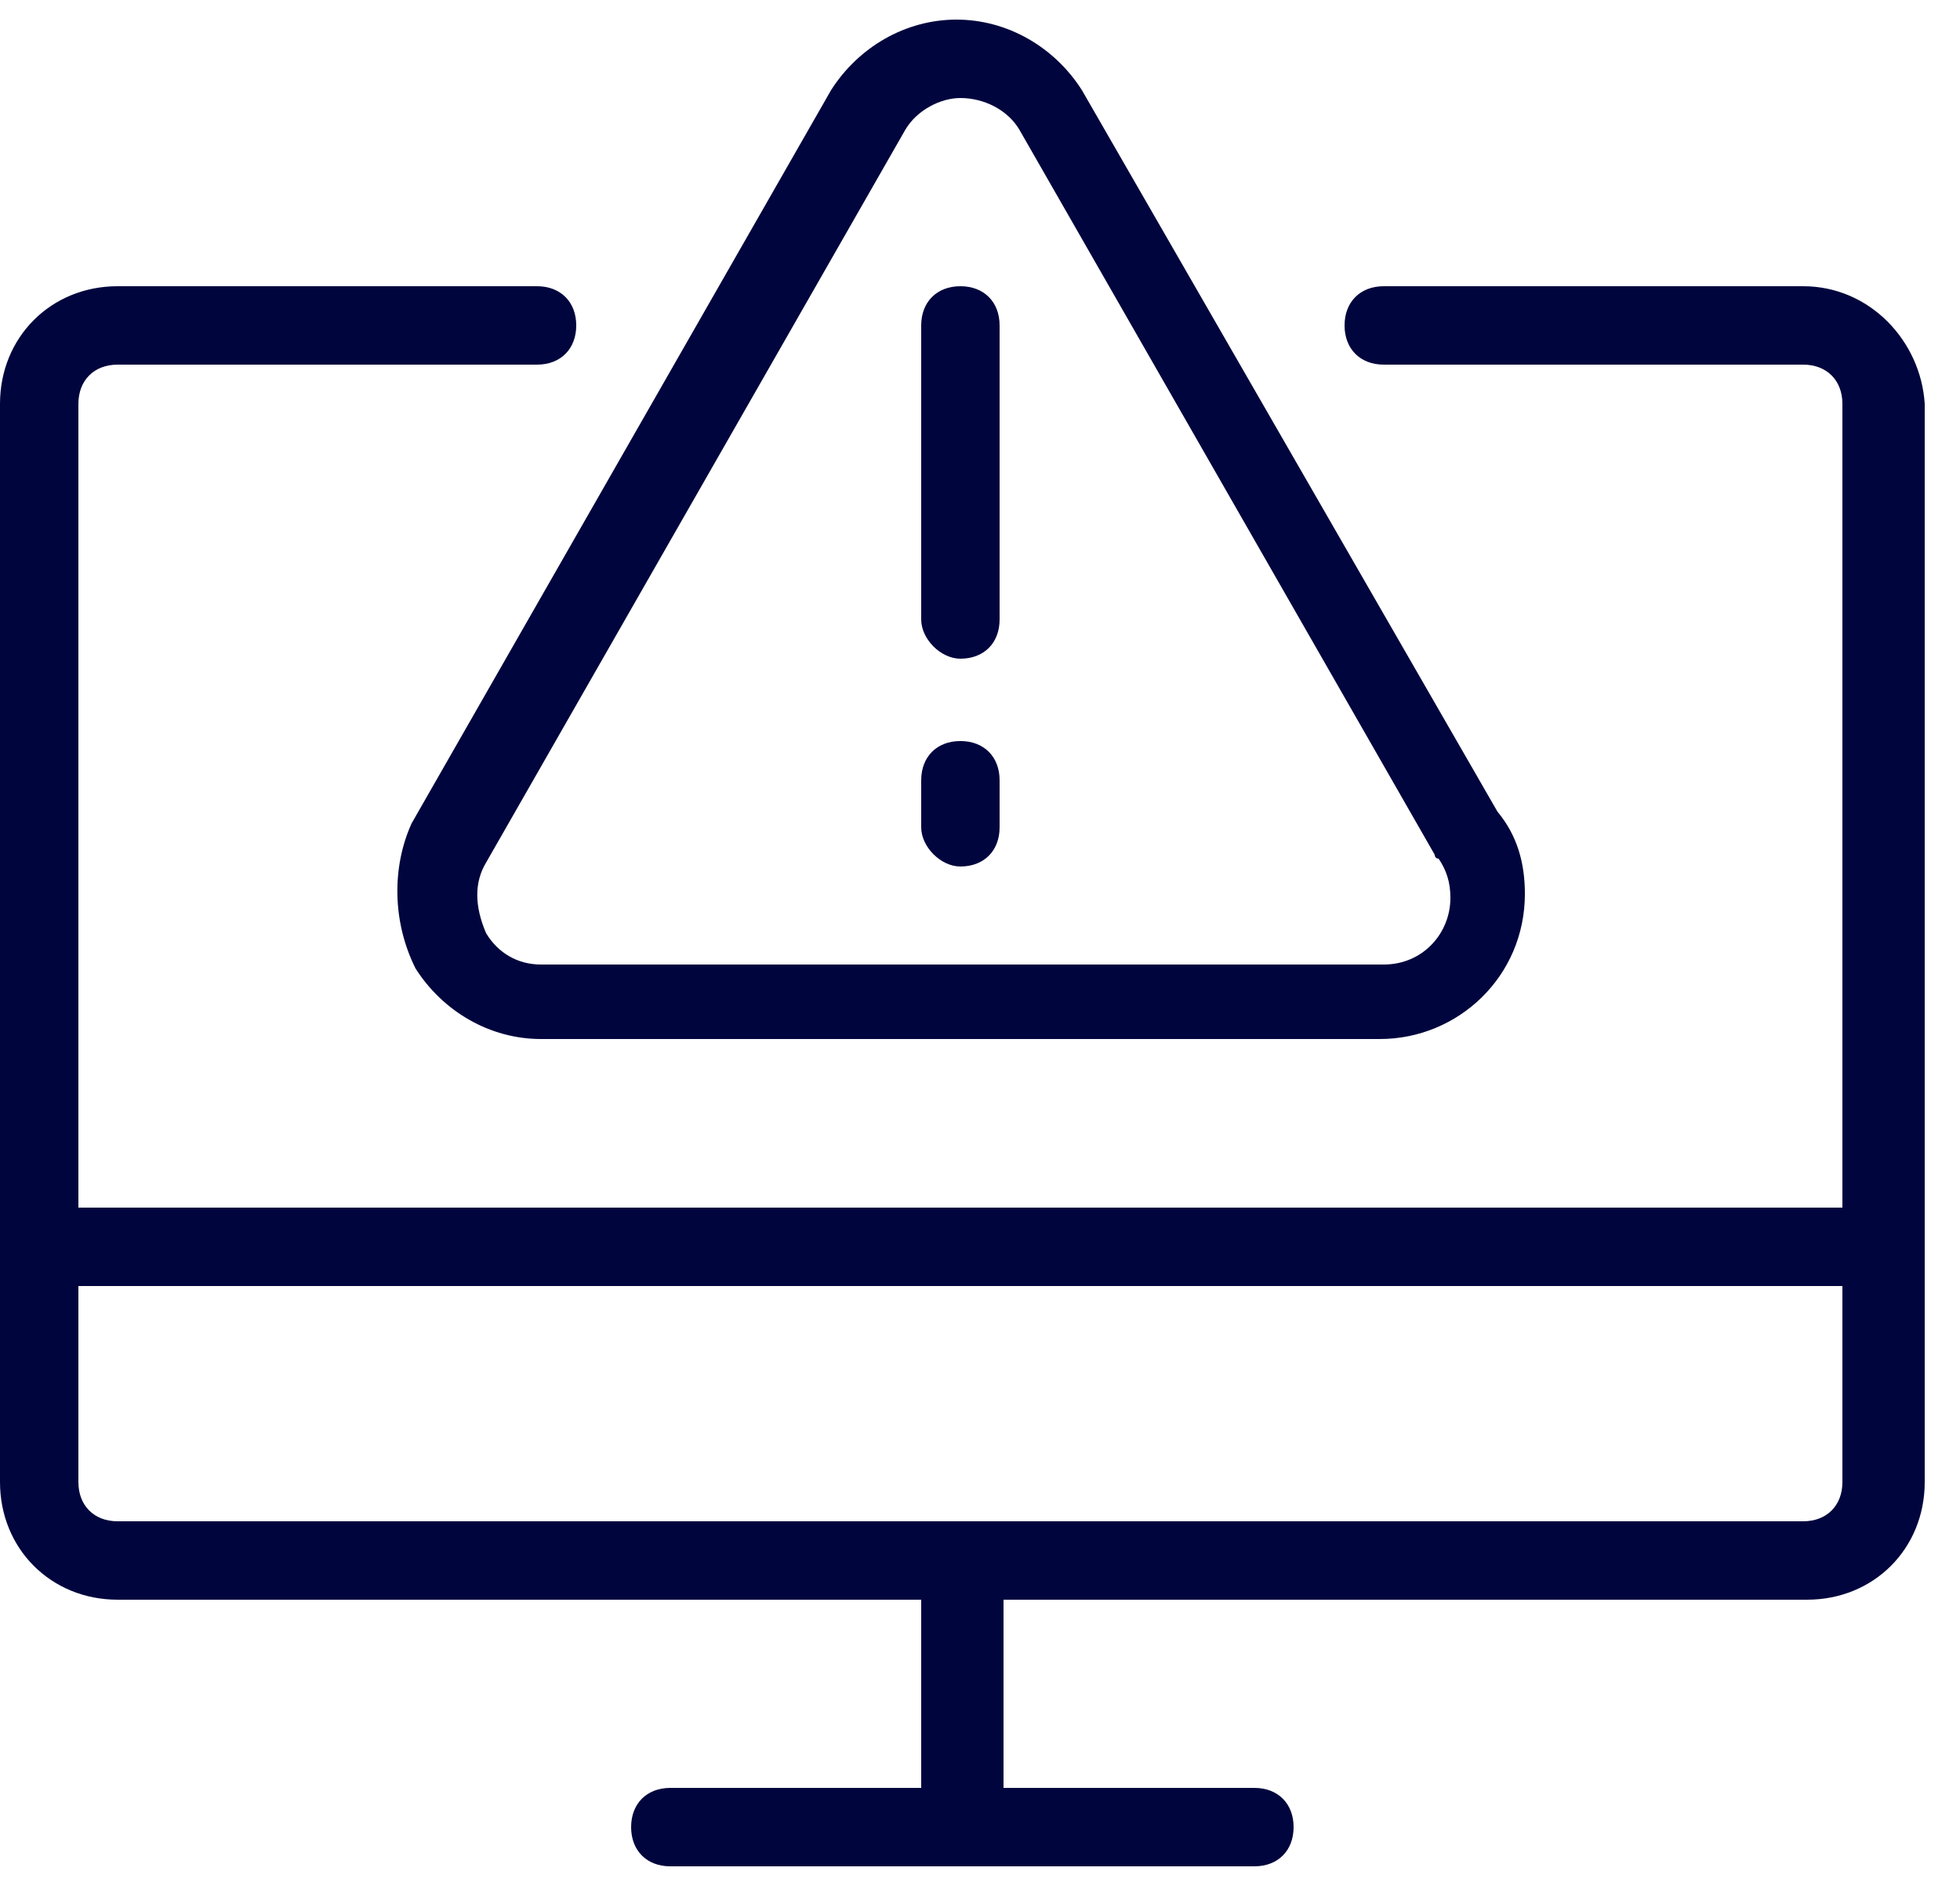 <svg width="50" height="48" viewBox="0 0 50 48" fill="none" xmlns="http://www.w3.org/2000/svg">
<path d="M10.6 24.7C11.3 25.8 12.5 26.5 13.8 26.5H35.2C37.2 26.5 38.9 24.9 38.9 22.8C38.9 22 38.7 21.3 38.2 20.7L27.6 2.3C26.9 1.2 25.7 0.5 24.4 0.5C23.1 0.5 21.9 1.2 21.2 2.3L10.5 21C10 22.1 10 23.5 10.6 24.7ZM12.4 22L23.1 3.3C23.4 2.8 24 2.5 24.5 2.5C25.1 2.5 25.7 2.8 26 3.3L36.6 21.8C36.6 21.8 36.6 21.9 36.7 21.9C36.9 22.2 37 22.5 37 22.9C37 23.8 36.3 24.6 35.3 24.6H13.8C13.2 24.6 12.7 24.3 12.4 23.8C12.1 23.1 12.1 22.5 12.4 22Z" fill="#00053D"/>
<path d="M24.5 16.8C25.1 16.8 25.5 16.4 25.5 15.8V8.3C25.5 7.7 25.1 7.3 24.5 7.3C23.9 7.3 23.5 7.7 23.5 8.3V15.8C23.5 16.3 24 16.8 24.5 16.8Z" fill="#00053D"/>
<path d="M24.5 22.1C25.1 22.1 25.5 21.7 25.5 21.1V19.9C25.5 19.3 25.1 18.9 24.5 18.9C23.9 18.9 23.5 19.3 23.5 19.9V21.1C23.5 21.6 24 22.1 24.5 22.1Z" fill="#00053D"/>
<path d="M46 7.3H35.3C34.7 7.3 34.3 7.7 34.3 8.3C34.3 8.9 34.7 9.3 35.3 9.3H46C46.6 9.3 47 9.7 47 10.3V30.8H2V10.3C2 9.7 2.4 9.3 3 9.3H13.7C14.3 9.3 14.7 8.9 14.7 8.3C14.7 7.7 14.3 7.3 13.7 7.3H3C1.3 7.3 0 8.6 0 10.3V37.8C0 39.5 1.3 40.8 3 40.8H23.5V45.6H17.1C16.5 45.6 16.1 46 16.1 46.6C16.1 47.2 16.5 47.6 17.1 47.6H32C32.6 47.6 33 47.2 33 46.6C33 46 32.6 45.6 32 45.6H25.6V40.8H46.1C47.8 40.8 49.1 39.5 49.1 37.8V10.3C49 8.7 47.7 7.3 46 7.3ZM46 38.8H3C2.4 38.8 2 38.4 2 37.8V32.8H47V37.8C47 38.4 46.6 38.8 46 38.8Z" fill="#00053D"/>
</svg>
